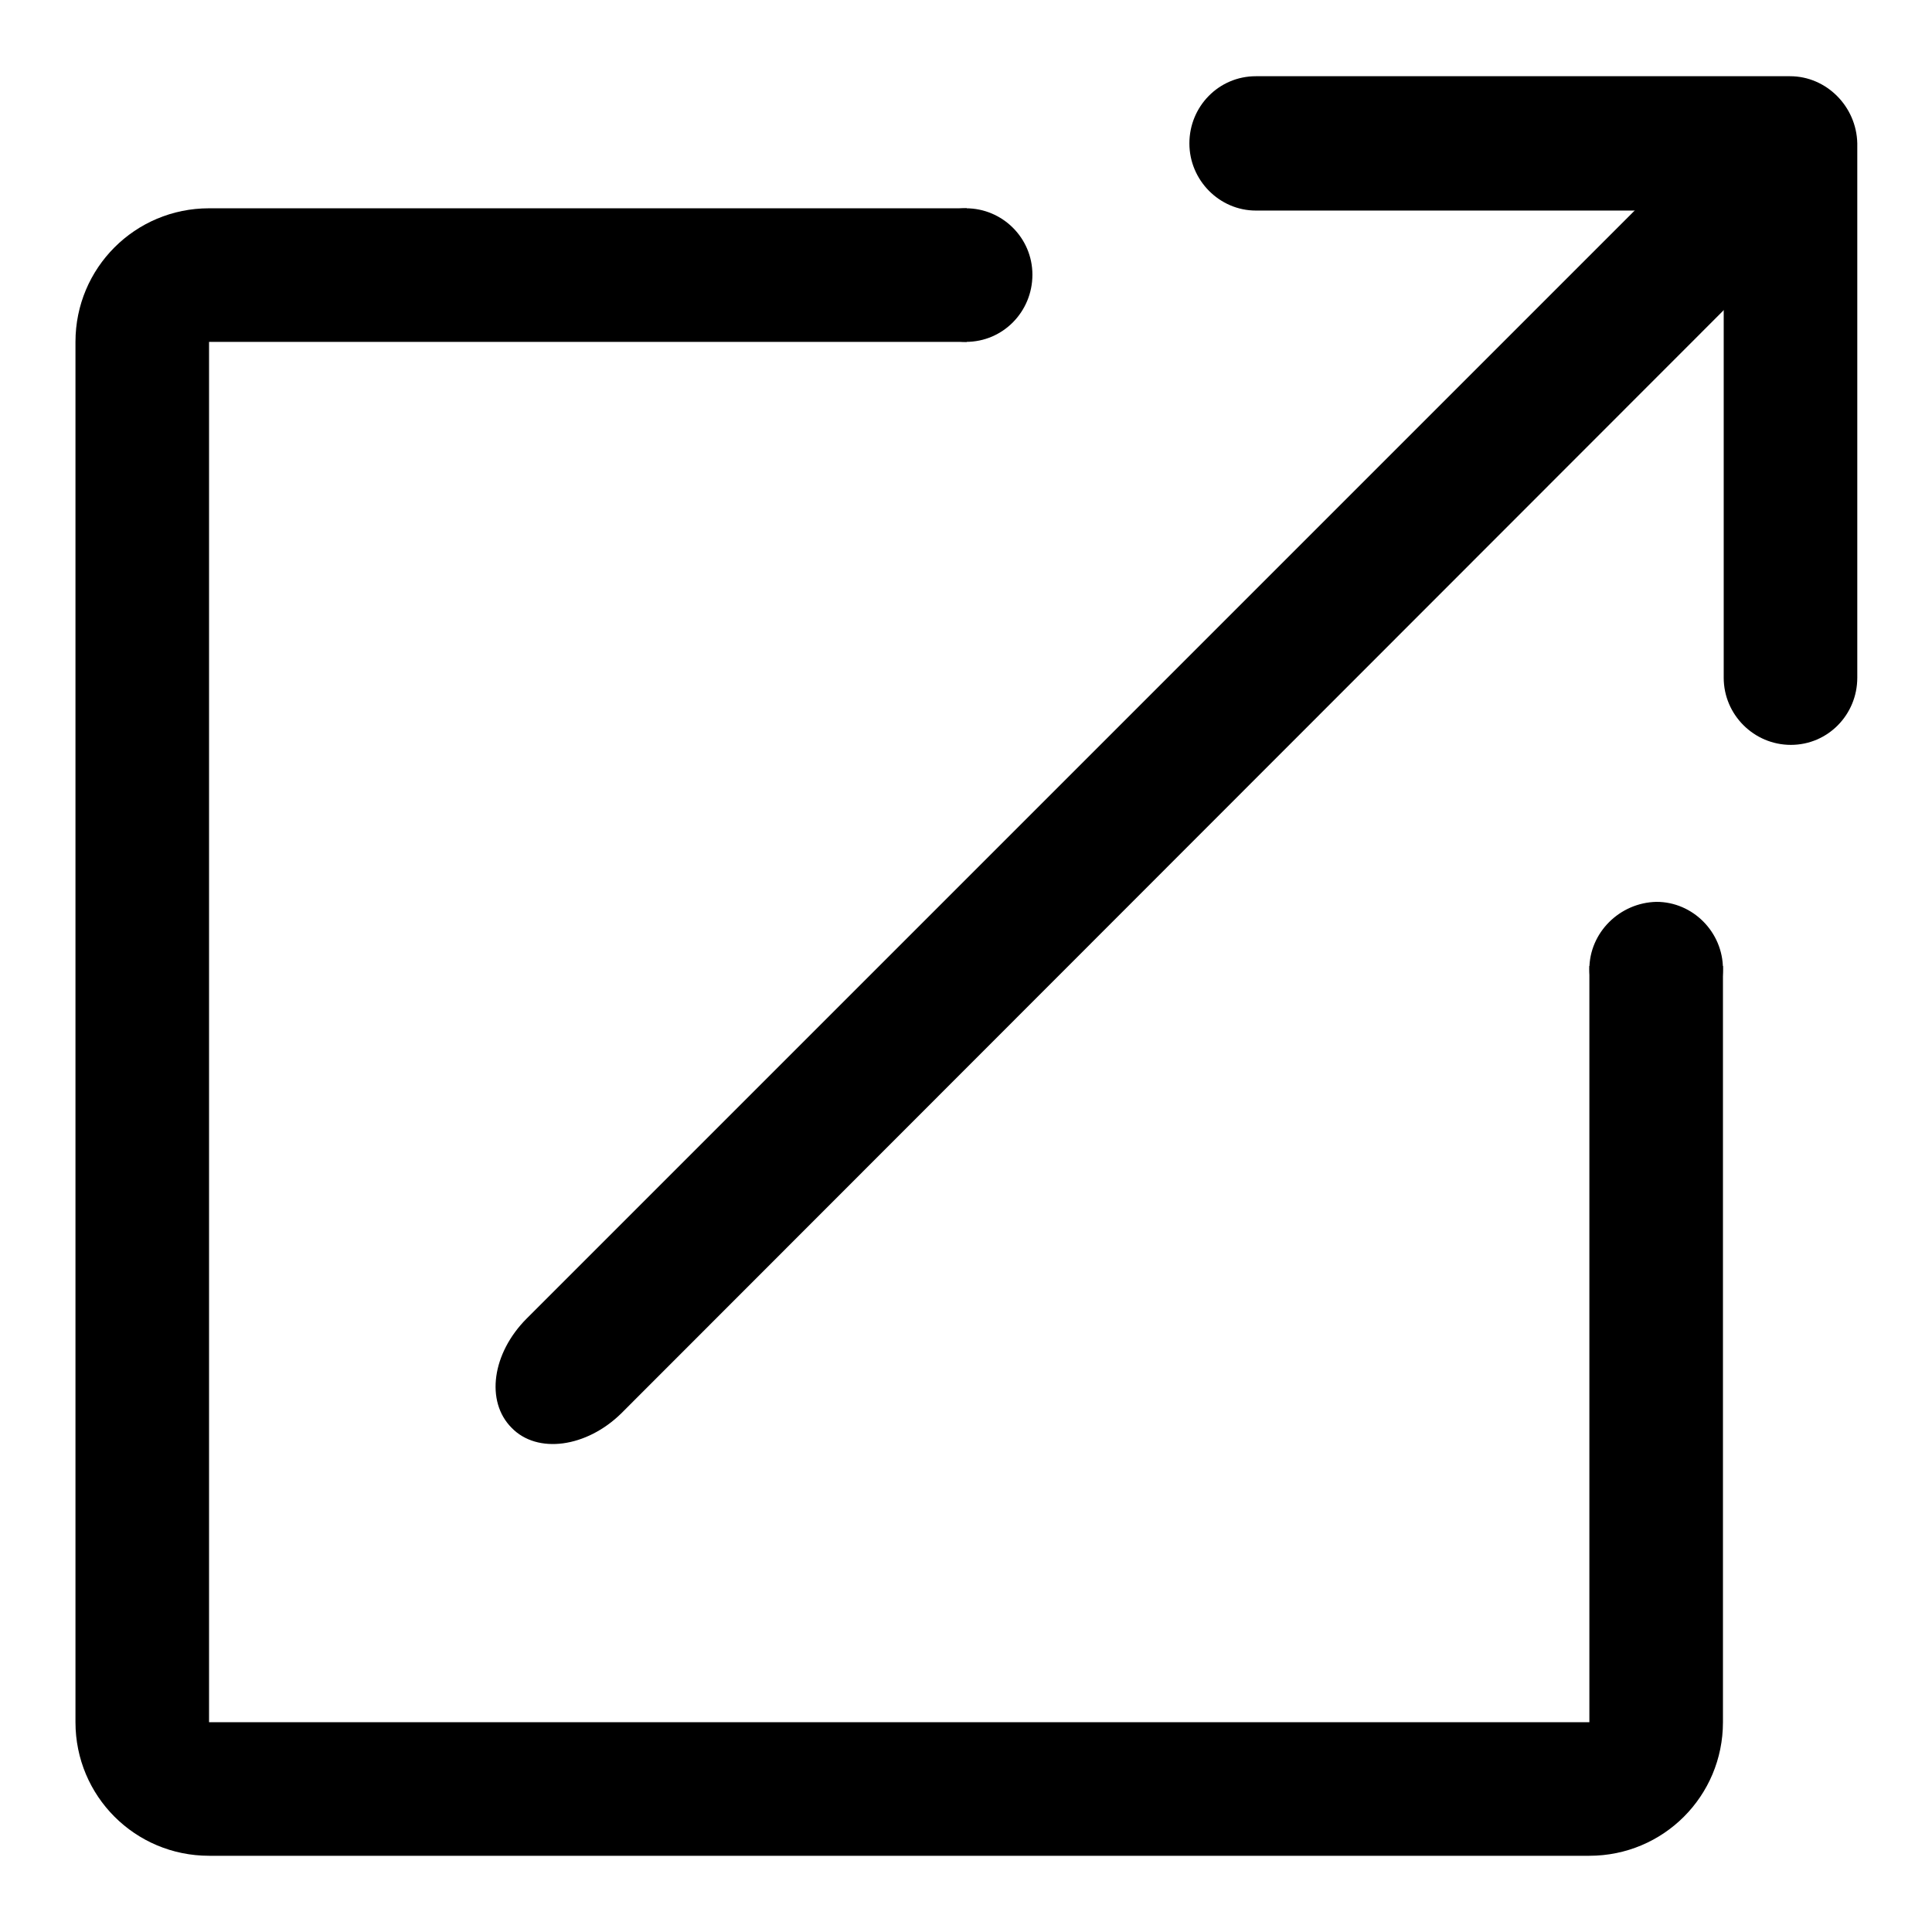 <?xml version="1.0" encoding="utf-8"?>
<!-- Svg Vector Icons : http://www.onlinewebfonts.com/icon -->
<!DOCTYPE svg PUBLIC "-//W3C//DTD SVG 1.1//EN" "http://www.w3.org/Graphics/SVG/1.1/DTD/svg11.dtd">
<svg version="1.1" xmlns="http://www.w3.org/2000/svg" xmlns:xlink="http://www.w3.org/1999/xlink" x="0px" y="0px" viewBox="0 0 256 256" enable-background="new 0 0 256 256" xml:space="preserve">
<g> <path fill="#000000" d="M210.6,128v100.2H27.7V45.3h100.4V27.6H27.7c-9.8,0-17.7,7.9-17.7,17.7v182.9c0,9.8,7.9,17.7,17.7,17.7 h182.9c9.8,0,17.7-7.9,17.7-17.7V128H210.6z"/> <path fill="#000000" d="M67.8,189.2c-3.5-3.5-2.6-9.9,2-14.5L217.8,26.7c4.5-4.5,11-5.4,14.5-2c3.5,3.5,2.6,9.9-2,14.5L82.3,187.3 C77.7,191.8,71.2,192.7,67.8,189.2z"/> <path fill="#000000" d="M237.2,10.1h-70.8c-4.9,0-8.8,4-8.8,8.9s4,8.9,8.8,8.9h62v61.9c0,4.9,4,8.9,8.9,8.9s8.8-4,8.8-8.9V19 C246,14.1,242,10.1,237.2,10.1z"/> <path fill="#000000" d="M119.1,36.4c0,4.9,4,8.9,8.9,8.9c4.9,0,8.8-4,8.8-8.9s-4-8.8-8.8-8.8C123.1,27.6,119.1,31.5,119.1,36.4z"/> <path fill="#000000" d="M210.6,128.4c0,4.9,4,8.9,8.9,8.9c4.9,0,8.8-4,8.8-8.9s-4-8.9-8.8-8.9C214.6,119.6,210.6,123.6,210.6,128.4 z"/></g>
</svg>